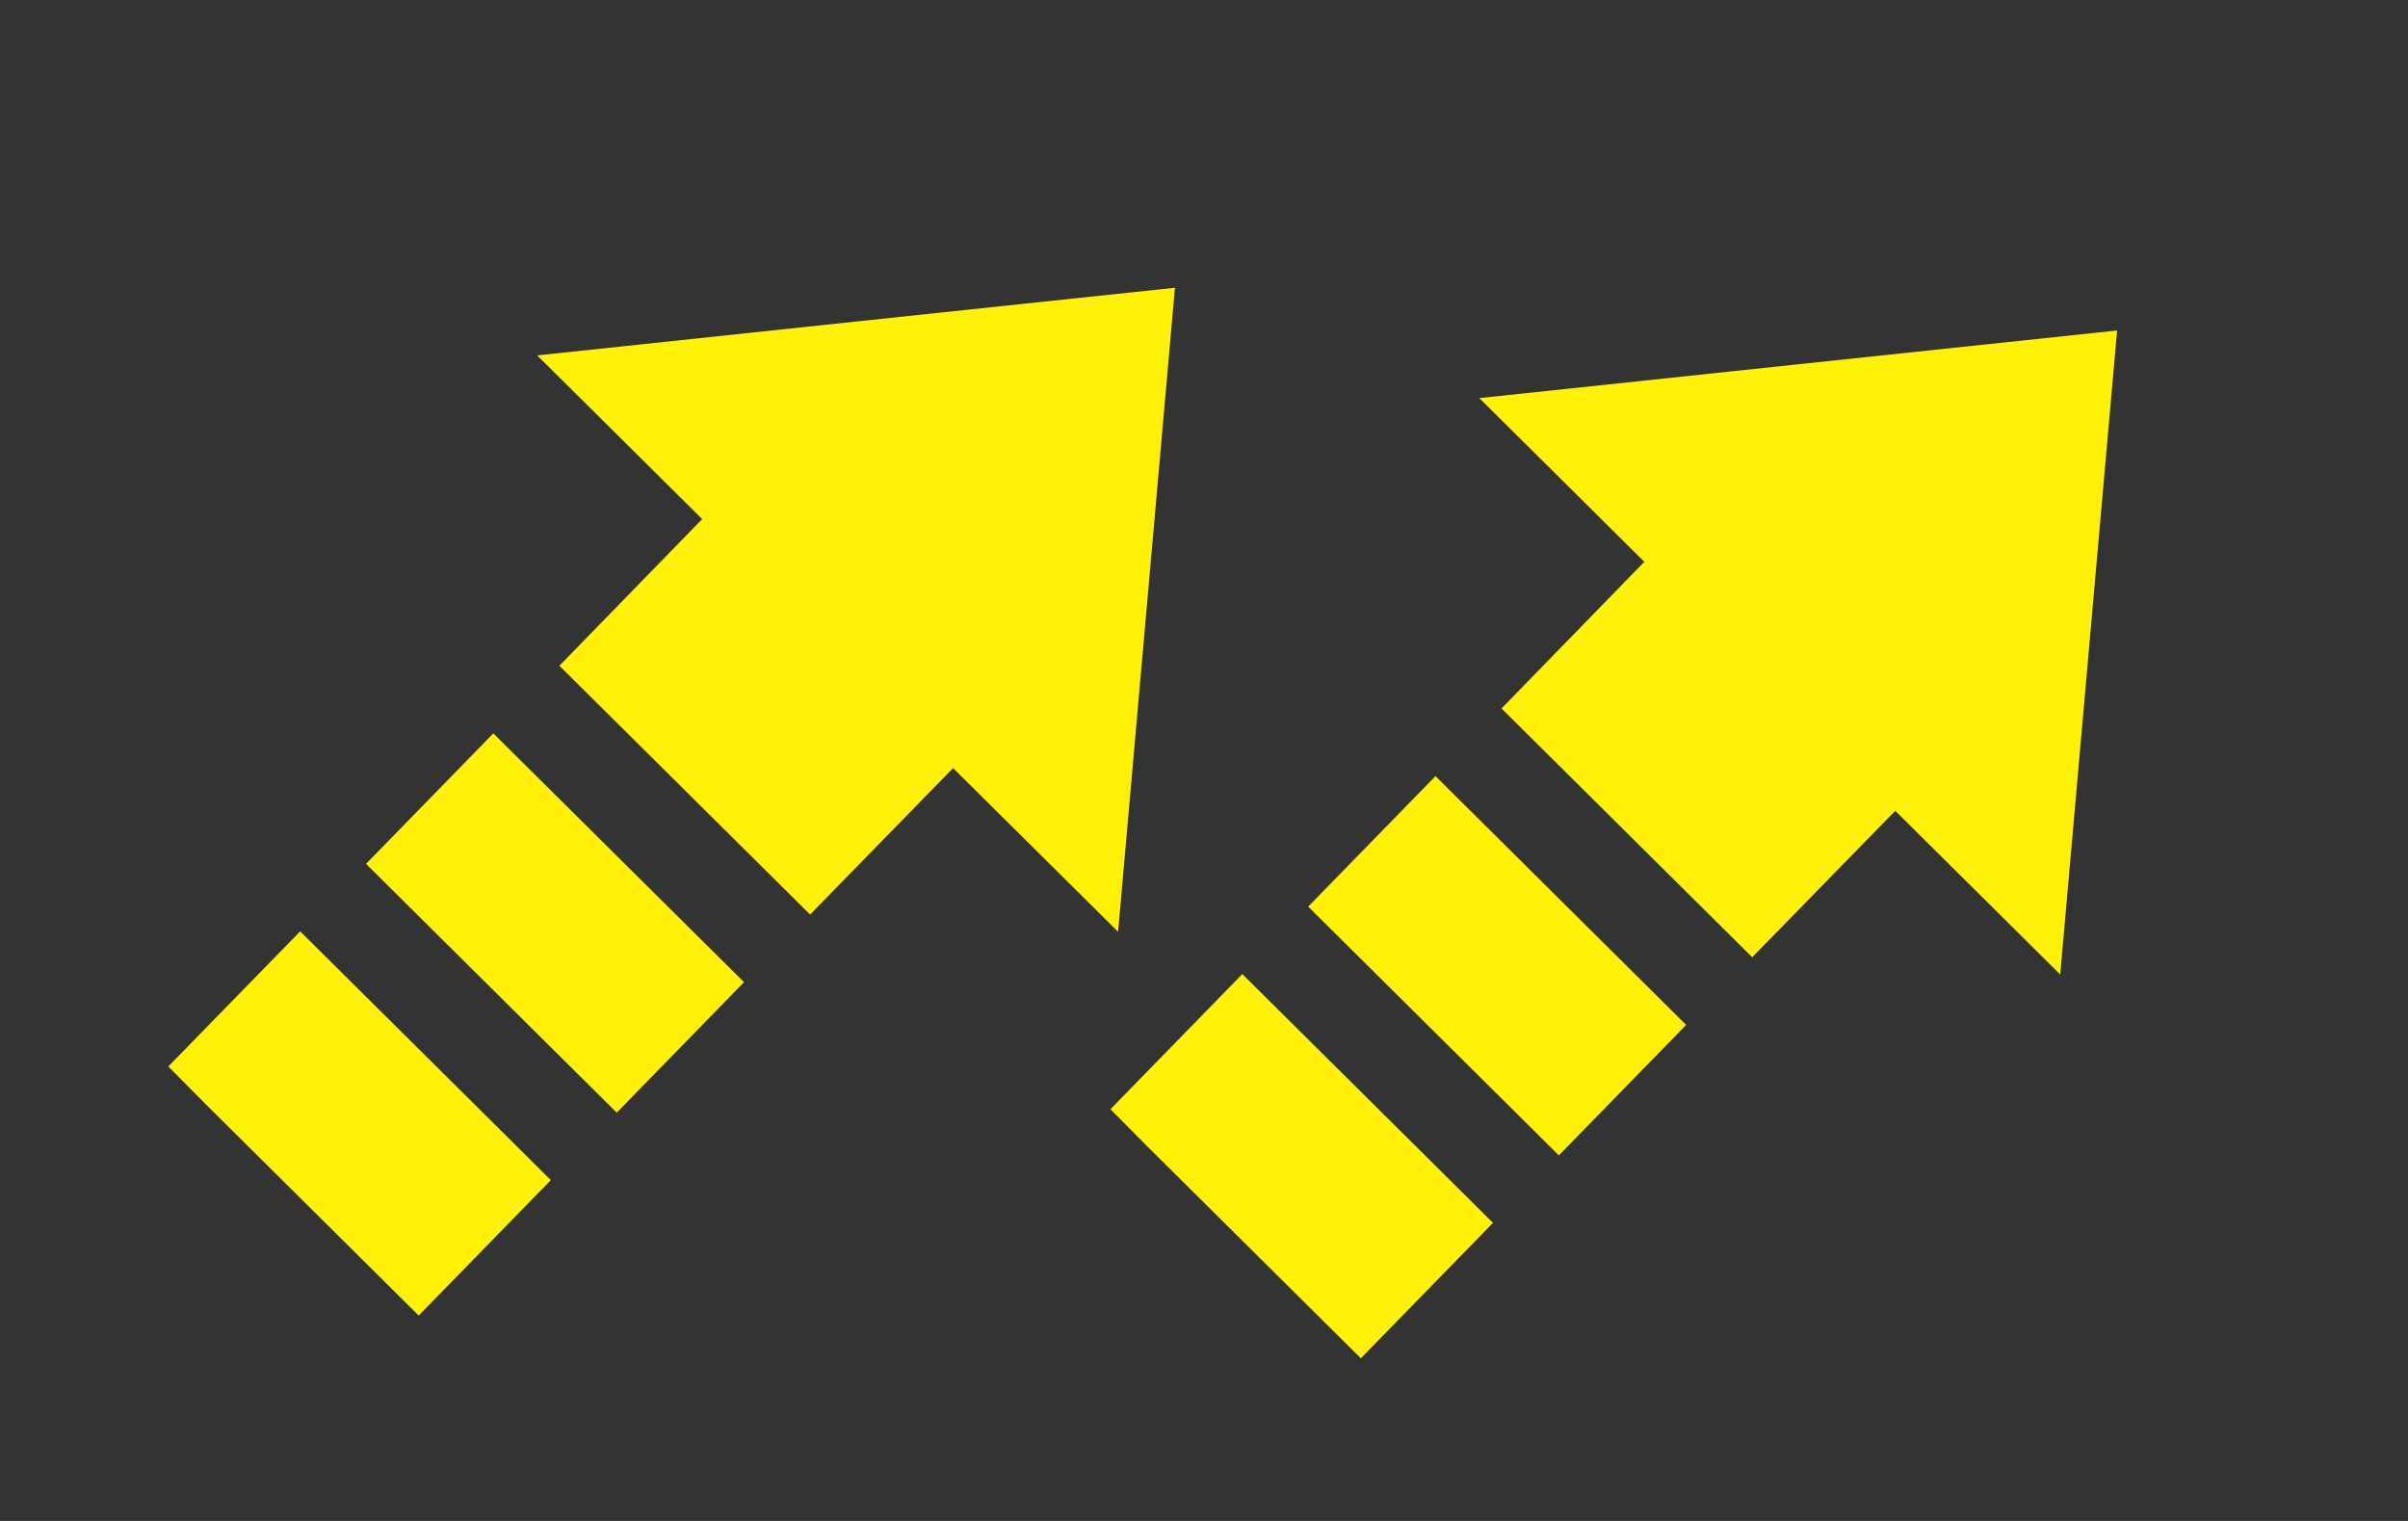 <svg width="76" height="48" viewBox="0 0 76 48" fill="none" xmlns="http://www.w3.org/2000/svg">
<rect x="0" y="0" width="76" height="48" fill="#333333" stroke="none"/>
<g clip-path="url(#clip0_115_9561)">
<path d="M36.186 19.244L35.289 29.407L30.081 24.241L25.568 28.863L17.655 21.011L22.162 16.382L16.954 11.216L27.012 10.148L37.083 9.081L36.186 19.244Z" fill="#FFF208"/>
<path d="M13.215 41.518L17.386 37.244L9.474 29.393L5.302 33.667L13.215 41.518Z" fill="#FFF208"/>
<path d="M19.465 35.115L23.483 30.997L15.57 23.145L11.552 27.263L19.465 35.115Z" fill="#FFF208"/>
</g>
<g clip-path="url(#clip1_115_9561)">
<path d="M65.921 20.593L65.024 30.755L59.817 25.589L55.303 30.211L47.39 22.359L51.897 17.73L46.69 12.564L56.747 11.497L66.819 10.43L65.921 20.593Z" fill="#FFF208"/>
<path d="M42.95 42.867L47.122 38.593L39.209 30.741L35.038 35.016L42.95 42.867Z" fill="#FFF208"/>
<path d="M49.2 36.463L53.218 32.346L45.306 24.494L41.288 28.612L49.2 36.463Z" fill="#FFF208"/>
</g>
<defs>
<clipPath id="clip0_115_9561">
<rect width="39.873" height="25.829" fill="white" transform="matrix(-0.704 0.71 -0.704 -0.71 46.264 18.339)"/>
</clipPath>
<clipPath id="clip1_115_9561">
<rect width="39.873" height="25.829" fill="white" transform="matrix(-0.704 0.71 -0.704 -0.71 76 19.688)"/>
</clipPath>
</defs>
</svg>
